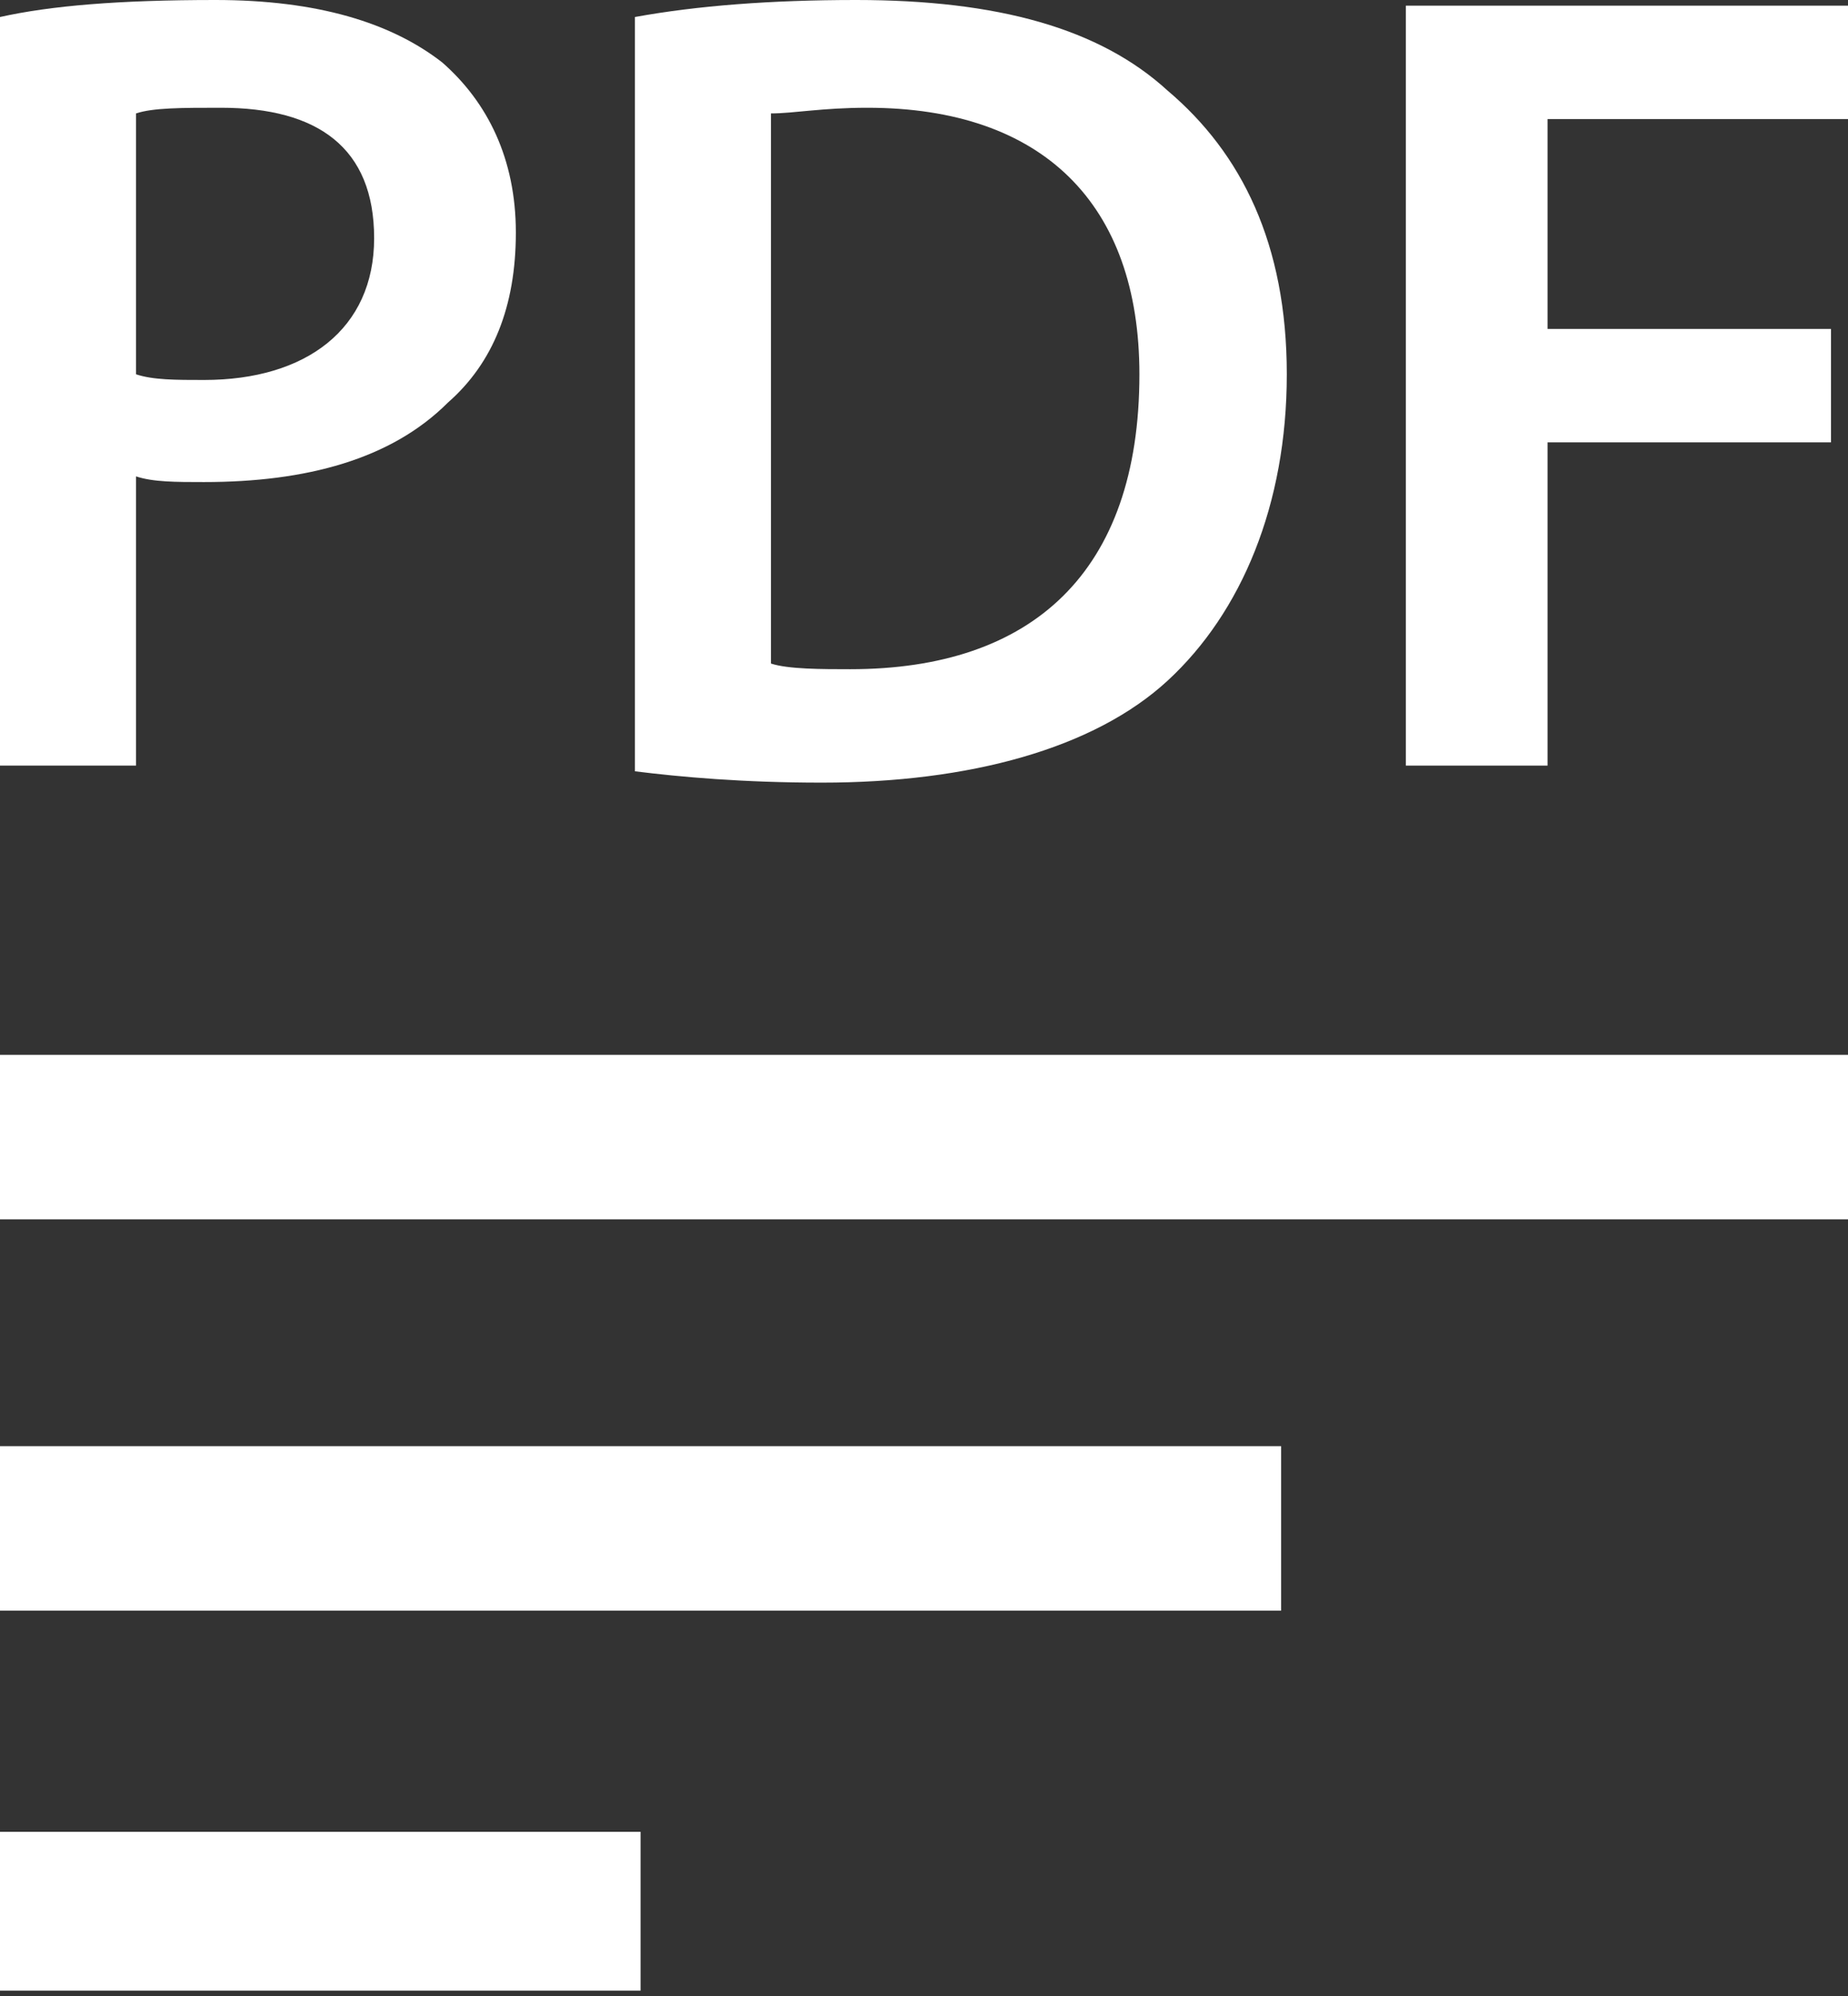<svg version="1.1" xmlns="http://www.w3.org/2000/svg" x="0px" y="0px" viewBox="0 0 32.6 35.2">
    <rect x="0" y="0" width="32.6" height="35.2" fill="#333333" stroke="none"/>
    <style type="text/css">.st0{fill:#FFFFFF;}</style>
    <g>
        <path class="st0" d="M0,0.3C0.9,0.1,2.1,0,3.8,0c1.8,0,3.1,0.4,4,1.1c0.8,0.7,1.3,1.7,1.3,3S8.7,6.4,7.9,7.1c-1,1-2.5,1.4-4.3,1.4
		c-0.5,0-0.9,0-1.2-0.1v5.1H0V0.3z M2.4,6.6c0.3,0.1,0.7,0.1,1.2,0.1c1.8,0,3-0.9,3-2.5s-1-2.3-2.7-2.3C3.2,1.9,2.7,1.9,2.4,2V6.6z"
        />
        <path class="st0" d="M11.2,0.3C12.3,0.1,13.6,0,15.1,0c2.5,0,4.3,0.5,5.5,1.6c1.3,1.1,2.1,2.7,2.1,5s-0.8,4.2-2.1,5.4
		c-1.3,1.2-3.5,1.8-6.1,1.8c-1.4,0-2.5-0.1-3.3-0.2V0.3z M13.6,11.7c0.3,0.1,0.9,0.1,1.4,0.1c3.2,0,5.1-1.7,5.1-5.2
		c0-3-1.7-4.7-4.8-4.7c-0.8,0-1.3,0.1-1.7,0.1C13.6,2.1,13.6,11.7,13.6,11.7z"/>
        <path class="st0" d="M24.8,0.1h7.8v2h-5.3v3.7h5v2h-5v5.7h-2.5V0.1z"/>
    </g>
    <rect y="18.6" class="st0" width="32.6" height="2.9"/>
    <rect y="25.5" class="st0" width="22.6" height="2.9"/>
    <rect y="32.3" class="st0" width="11.3" height="2.8"/>
</svg>
